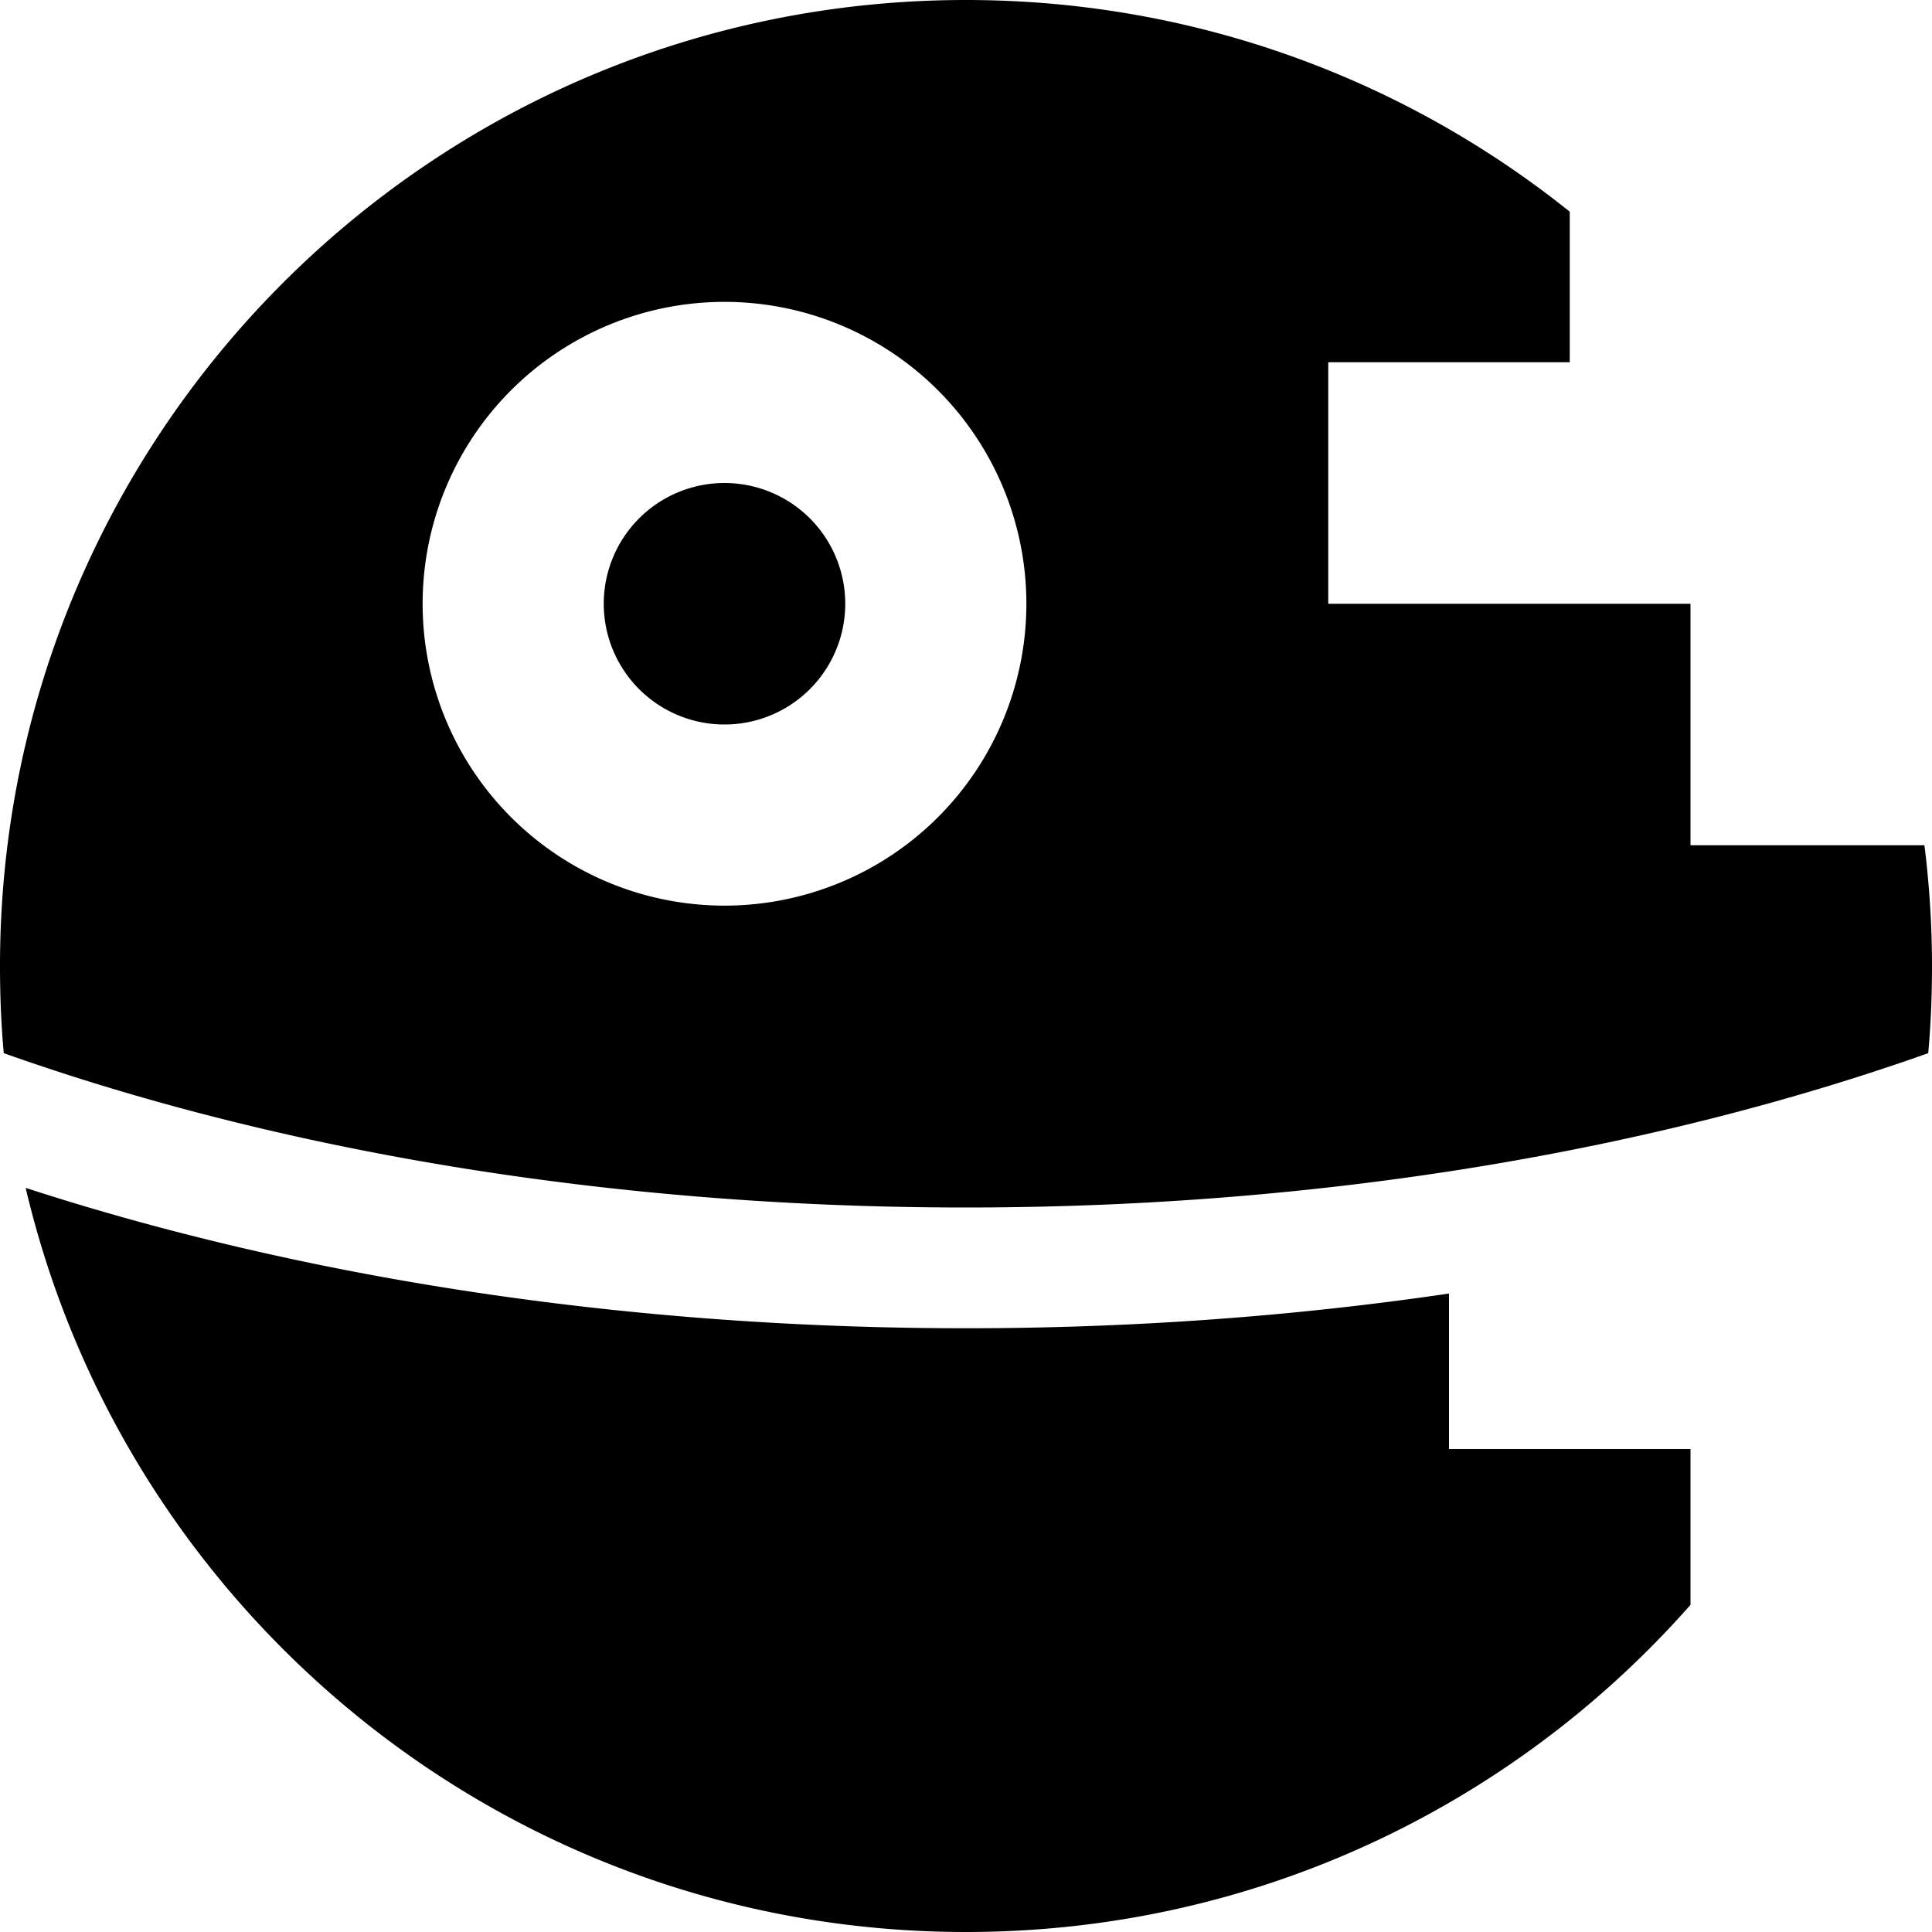 <svg xmlns="http://www.w3.org/2000/svg" viewBox="0 0 512 512"><!--! Font Awesome Pro 6.7.2 by @fontawesome - https://fontawesome.com License - https://fontawesome.com/license (Commercial License) Copyright 2024 Fonticons, Inc. --><path d="M511 279.1c.7-7.6 1-15.3 1-23.1c0-10.8-.7-21.5-2-32l-62 0 0-64-32 0-64 0 0-64 64 0 0-39.9C372.2 21 316.5 0 256 0C114.6 0 0 114.6 0 256c0 7.8 .3 15.5 1 23.1C73.2 304.7 160.8 320 256 320s182.8-15.3 255-40.9zM6.8 314.8C33.4 427.9 134.9 512 256 512c76.5 0 145.1-33.5 192-86.7l0-41.3-64 0 0-41.2c-40.7 6-83.7 9.2-128 9.2c-91.3 0-176.6-13.6-249.2-37.2zM192 192a32 32 0 1 0 0-64 32 32 0 1 0 0 64zm0-112a80 80 0 1 1 0 160 80 80 0 1 1 0-160z"/></svg>